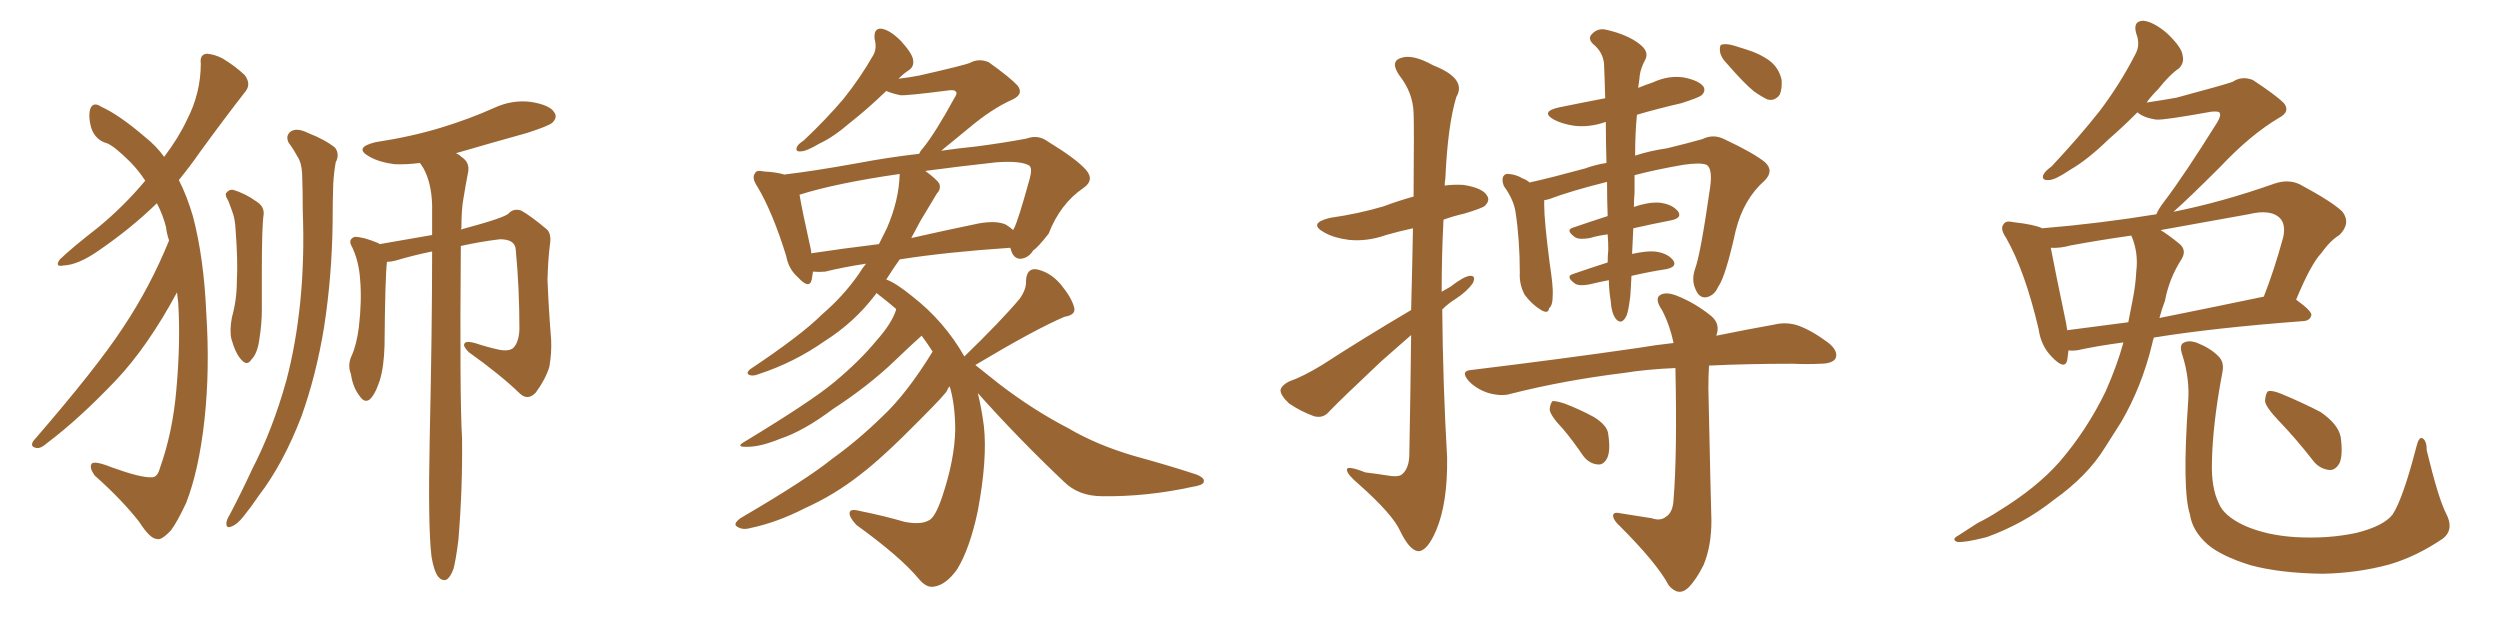 <svg xmlns="http://www.w3.org/2000/svg" xmlns:xlink="http://www.w3.org/1999/xlink" width="600" height="150"><path fill="#996633" padding="10" d="M40.58 57.71L40.58 57.71Q39.99 55.96 39.84 54.49L39.84 54.49Q39.11 51.56 37.65 48.78L37.65 48.78Q31.49 54.79 23.58 60.21L23.58 60.21Q18.75 63.57 15.23 63.72L15.23 63.72Q13.04 64.16 14.36 62.26L14.36 62.26Q17.43 59.33 23.29 54.79L23.29 54.79Q29.59 49.66 34.86 43.36L34.86 43.36Q33.11 40.72 31.20 38.82L31.20 38.82Q27.69 35.30 25.78 34.42L25.78 34.42Q23.00 33.69 21.97 30.91L21.97 30.91Q21.09 27.98 21.68 26.07L21.68 26.07Q22.41 24.32 24.32 25.63L24.32 25.63Q28.56 27.54 34.72 32.81L34.72 32.81Q37.50 35.01 39.40 37.65L39.40 37.65Q42.92 32.96 44.82 28.86L44.82 28.86Q48.19 22.41 48.19 15.23L48.19 15.23Q47.90 13.04 49.66 12.89L49.66 12.89Q51.56 13.04 53.47 14.06L53.47 14.06Q56.40 15.82 58.74 18.02L58.74 18.02Q60.35 20.21 58.89 21.97L58.89 21.97Q53.76 28.56 47.90 36.62L47.90 36.62Q45.56 39.99 42.92 43.21L42.92 43.21Q44.82 46.88 46.29 51.86L46.29 51.86Q48.93 61.82 49.51 75.15L49.51 75.15Q50.39 88.77 49.07 100.78L49.07 100.78Q47.75 112.79 44.68 120.70L44.68 120.70Q42.48 125.39 41.02 127.29L41.02 127.29Q38.67 129.79 37.65 129.35L37.65 129.35Q36.04 129.35 33.40 125.24L33.40 125.24Q29.30 119.97 22.71 114.11L22.71 114.11Q21.39 112.21 21.97 111.33L21.97 111.33Q22.56 110.45 26.95 112.21L26.95 112.21Q33.84 114.70 36.47 114.55L36.47 114.55Q37.79 114.55 38.38 112.35L38.38 112.35Q41.46 103.71 42.33 93.46L42.33 93.46Q43.36 82.03 42.77 72.66L42.77 72.66Q42.63 71.19 42.48 70.17L42.48 70.17Q35.45 83.20 27.83 91.26L27.83 91.26Q18.90 100.63 11.28 106.35L11.28 106.35Q9.81 107.67 8.79 107.52L8.79 107.52Q7.03 107.23 8.06 105.76L8.06 105.76Q23.29 88.18 29.59 78.52L29.59 78.52Q36.04 68.85 40.58 57.71ZM54.79 48.19L54.79 48.19Q54.05 47.02 54.20 46.44L54.20 46.44Q54.93 45.41 55.96 45.56L55.96 45.56Q58.89 46.44 61.52 48.34L61.52 48.34Q63.43 49.51 63.28 51.42L63.28 51.42Q62.84 54.20 62.84 65.19L62.84 65.19Q62.84 69.73 62.84 74.27L62.84 74.27Q62.84 77.78 62.26 81.30L62.26 81.30Q61.82 84.81 60.35 86.28L60.35 86.28Q59.33 87.89 58.01 86.43L58.01 86.43Q56.54 84.96 55.52 81.30L55.52 81.30Q55.08 79.25 55.66 76.17L55.66 76.17Q56.84 71.92 56.84 67.53L56.84 67.53Q57.13 62.99 56.54 55.08L56.54 55.08Q56.40 52.73 55.96 51.42L55.96 51.42Q55.37 49.66 54.79 48.19ZM69.29 34.28L69.29 34.28Q68.41 32.52 69.87 31.49L69.87 31.49Q71.34 30.62 73.97 31.93L73.97 31.93Q78.08 33.54 80.42 35.45L80.42 35.45Q81.59 37.06 80.57 38.96L80.57 38.96Q80.13 41.46 79.98 44.09L79.98 44.09Q79.83 48.49 79.83 53.32L79.83 53.32Q79.69 66.06 77.78 78.52L77.78 78.52Q75.88 90.09 72.36 99.90L72.36 99.90Q67.97 111.33 62.11 118.95L62.11 118.95Q60.35 121.58 58.45 123.93L58.45 123.93Q56.84 125.98 55.37 126.42L55.37 126.42Q54.20 126.86 54.35 125.39L54.35 125.39Q54.49 124.51 55.08 123.63L55.08 123.63Q57.86 118.36 60.50 112.65L60.50 112.65Q65.48 102.98 68.70 91.41L68.70 91.41Q71.04 82.62 72.07 72.36L72.07 72.36Q73.10 62.11 72.66 50.54L72.66 50.54Q72.66 45.70 72.51 41.60L72.51 41.60Q72.36 38.96 71.34 37.50L71.34 37.50Q70.31 35.60 69.29 34.28ZM103.56 133.59L103.56 133.59L103.56 133.59Q102.69 126.42 103.13 105.18L103.13 105.18Q103.71 78.96 103.71 60.35L103.71 60.35Q99.32 61.23 94.92 62.55L94.92 62.55Q93.75 62.84 92.87 62.84L92.87 62.84Q92.43 66.50 92.29 82.91L92.29 82.91Q92.14 88.18 91.11 91.41L91.11 91.41Q89.94 94.92 88.62 95.95L88.62 95.95Q87.45 96.68 86.43 95.21L86.43 95.21Q84.67 93.02 84.23 89.79L84.23 89.79Q83.35 87.60 84.38 85.40L84.38 85.40Q85.55 82.91 86.13 78.52L86.13 78.52Q86.87 72.07 86.43 67.09L86.43 67.09Q86.13 62.40 84.23 58.74L84.23 58.74Q83.64 57.42 85.11 56.84L85.11 56.84Q87.16 56.84 90.67 58.30L90.67 58.30Q90.97 58.45 91.11 58.59L91.11 58.59Q98.73 57.28 103.71 56.40L103.71 56.40Q103.71 52.44 103.71 49.22L103.71 49.22Q103.56 43.95 101.66 40.43L101.66 40.43Q101.22 39.70 100.78 39.11L100.78 39.11Q97.27 39.55 94.63 39.40L94.63 39.40Q91.11 38.96 88.77 37.65L88.77 37.65Q84.67 35.45 90.09 34.13L90.09 34.13Q98.73 32.81 105.91 30.62L105.91 30.62Q112.65 28.56 118.51 25.93L118.51 25.93Q122.90 23.88 127.44 24.46L127.44 24.46Q131.98 25.20 133.01 26.95L133.01 26.95Q133.89 28.13 132.57 29.44L132.57 29.44Q131.84 30.18 126.42 31.93L126.42 31.93Q117.48 34.42 109.42 36.77L109.42 36.77Q110.16 37.06 110.74 37.65L110.74 37.65Q112.79 38.96 112.35 41.31L112.35 41.31Q111.77 44.24 111.18 47.90L111.18 47.90Q110.74 50.39 110.74 54.79L110.74 54.79Q110.60 54.93 110.60 55.08L110.60 55.08Q121.58 52.15 122.17 51.12L122.17 51.12Q123.34 49.95 125.10 50.54L125.10 50.54Q127.44 51.86 131.10 54.93L131.10 54.93Q132.42 55.96 131.98 58.74L131.98 58.74Q131.54 62.11 131.40 67.09L131.40 67.09Q131.69 74.41 132.28 81.59L132.28 81.59Q132.42 84.81 131.84 88.04L131.84 88.04Q130.96 90.97 128.61 94.19L128.61 94.19Q126.71 96.24 124.80 94.48L124.80 94.48Q120.12 89.94 112.50 84.52L112.50 84.52Q111.04 83.06 111.47 82.47L111.47 82.47Q111.77 81.74 113.96 82.32L113.96 82.32Q117.04 83.35 119.82 83.94L119.82 83.94Q122.17 84.38 123.19 83.50L123.19 83.50Q124.51 82.18 124.66 79.10L124.66 79.10Q124.66 69.14 123.78 59.91L123.78 59.91Q123.63 57.42 119.97 57.42L119.97 57.42Q115.14 58.01 110.60 59.03L110.60 59.03Q110.30 95.36 110.89 105.18L110.89 105.18Q111.04 117.33 110.01 129.64L110.01 129.64Q109.42 134.33 108.84 136.52L108.84 136.52Q108.11 138.57 107.08 139.16L107.08 139.16Q106.05 139.45 105.18 138.43L105.18 138.43Q104.15 137.11 103.56 133.59ZM234.67 94.34L234.67 94.34Q235.55 97.85 236.13 102.25L236.13 102.25Q237.01 110.16 234.67 122.61L234.67 122.61Q232.76 131.69 229.69 136.67L229.69 136.67Q227.05 140.33 224.27 140.77L224.27 140.77Q222.36 141.21 220.46 138.87L220.46 138.87Q216.06 133.59 205.52 125.98L205.52 125.98Q203.76 124.07 203.91 123.05L203.91 123.05Q204.05 122.02 206.25 122.61L206.25 122.61Q212.11 123.78 217.09 125.24L217.09 125.24Q220.90 125.98 222.80 124.95L222.80 124.95Q224.41 124.37 226.17 119.09L226.17 119.09Q229.10 110.30 229.25 103.27L229.25 103.27Q229.25 97.12 227.93 92.72L227.93 92.72Q227.49 93.16 227.34 93.60L227.34 93.60Q227.49 94.04 220.75 100.78L220.75 100.78Q211.82 109.86 206.40 113.96L206.40 113.96Q200.24 118.80 193.07 122.02L193.07 122.02Q186.47 125.39 180.18 126.71L180.18 126.71Q178.27 127.29 176.95 126.42L176.95 126.42Q175.78 125.83 177.69 124.37L177.69 124.37Q193.51 115.14 199.66 110.16L199.66 110.16Q205.81 105.76 211.67 100.05L211.67 100.05Q217.53 94.63 223.83 84.38L223.83 84.38Q222.51 82.32 221.19 80.57L221.19 80.57Q218.70 82.76 214.60 86.72L214.60 86.72Q208.30 92.72 199.95 98.14L199.95 98.14Q192.92 103.42 187.21 105.32L187.21 105.32Q182.52 107.23 179.44 107.23L179.44 107.23Q176.22 107.37 178.86 105.91L178.86 105.91Q194.82 96.24 200.24 91.70L200.24 91.70Q206.40 86.57 210.35 81.74L210.35 81.74Q214.01 77.64 215.04 74.41L215.04 74.41Q215.04 74.12 215.04 74.12L215.04 74.12Q212.99 72.36 211.08 70.90L211.08 70.90Q210.50 70.46 210.35 70.31L210.35 70.31Q210.21 70.61 210.06 70.75L210.06 70.75Q205.08 77.34 197.90 81.88L197.90 81.88Q190.58 87.01 182.08 89.79L182.08 89.79Q180.62 90.38 179.74 89.94L179.74 89.94Q179.00 89.50 180.03 88.62L180.03 88.62Q192.33 80.42 197.31 75.44L197.31 75.44Q202.44 71.04 206.10 65.77L206.10 65.77Q206.98 64.31 207.86 63.28L207.86 63.28Q202.15 64.16 198.05 65.19L198.05 65.19Q196.58 65.33 195.12 65.19L195.12 65.19Q194.97 66.21 194.82 67.09L194.82 67.09Q194.24 69.58 191.46 66.50L191.46 66.50Q189.26 64.60 188.67 61.38L188.67 61.38Q185.45 50.98 181.79 44.82L181.79 44.82Q180.32 42.63 181.20 41.60L181.20 41.60Q181.49 40.72 183.40 41.16L183.40 41.16Q186.33 41.31 188.23 41.89L188.23 41.89Q195.56 41.02 206.10 39.11L206.10 39.11Q212.99 37.79 220.61 36.91L220.61 36.91Q220.90 36.18 221.48 35.60L221.48 35.60Q224.56 31.79 229.10 23.44L229.10 23.44Q229.83 22.41 229.39 21.97L229.39 21.97Q229.10 21.53 227.78 21.68L227.78 21.68Q217.53 23.00 216.06 22.85L216.06 22.85Q214.01 22.41 212.70 21.83L212.70 21.83Q208.15 26.22 204.20 29.30L204.20 29.30Q199.95 32.96 196.73 34.42L196.73 34.42Q193.51 36.33 192.19 36.33L192.19 36.33Q190.72 36.47 191.31 35.16L191.31 35.16Q191.60 34.57 192.92 33.69L192.92 33.69Q198.34 28.56 202.44 23.73L202.44 23.73Q206.54 18.60 209.62 13.18L209.62 13.18Q210.50 11.57 209.91 9.38L209.91 9.38Q209.62 6.74 211.52 6.88L211.52 6.88Q213.57 7.18 216.21 9.81L216.21 9.81Q218.99 12.89 219.14 14.36L219.14 14.36Q219.43 15.97 218.12 16.85L218.12 16.85Q216.94 17.58 215.63 18.90L215.63 18.90Q218.12 18.60 220.46 18.16L220.46 18.16Q231.45 15.67 232.76 15.09L232.76 15.09Q234.96 13.92 237.30 14.94L237.30 14.94Q242.43 18.60 244.19 20.51L244.19 20.51Q245.80 22.56 243.02 23.88L243.02 23.88Q238.04 26.07 232.32 30.91L232.32 30.91Q228.22 34.28 225.88 36.18L225.88 36.18Q229.83 35.60 234.23 35.16L234.23 35.16Q240.97 34.28 246.39 33.25L246.39 33.25Q249.17 32.23 251.51 33.98L251.51 33.98Q258.25 38.09 260.60 40.72L260.60 40.72Q262.79 43.21 260.01 45.12L260.01 45.12Q254.44 48.93 251.66 56.10L251.66 56.10Q249.02 59.47 248.00 60.06L248.00 60.06Q246.83 61.96 244.92 62.11L244.92 62.11Q243.16 62.11 242.58 59.77L242.58 59.77Q242.43 59.47 242.43 59.47L242.43 59.47Q227.05 60.50 215.92 62.26L215.92 62.26Q214.16 64.75 212.70 67.09L212.70 67.09Q214.89 67.82 218.85 71.04L218.85 71.04Q226.61 77.05 231.45 85.55L231.45 85.55Q240.23 77.05 244.78 71.63L244.78 71.63Q246.39 69.29 246.24 67.38L246.24 67.38Q246.39 64.45 248.58 64.60L248.58 64.60Q251.95 65.19 254.59 68.26L254.59 68.26Q257.23 71.48 257.81 73.83L257.81 73.83Q258.25 75.59 255.47 76.03L255.47 76.03Q248.29 79.10 234.08 87.60L234.08 87.60Q236.28 89.36 239.79 92.14L239.79 92.14Q248.00 98.44 256.49 102.83L256.49 102.83Q263.23 106.79 272.17 109.42L272.17 109.42Q280.22 111.62 286.96 113.82L286.96 113.82Q289.31 114.70 288.87 115.72L288.87 115.72Q288.72 116.46 285.94 116.89L285.94 116.89Q275.10 119.24 264.55 119.09L264.55 119.09Q258.84 119.09 255.32 115.58L255.32 115.58Q244.48 105.32 234.67 94.34ZM212.84 54.79L212.84 54.79Q215.77 48.05 215.92 41.75L215.92 41.75Q200.68 43.95 191.89 46.73L191.89 46.73Q192.48 50.39 194.68 60.21L194.68 60.21Q194.68 60.64 194.68 60.79L194.68 60.79Q202.44 59.62 210.94 58.59L210.94 58.59Q211.96 56.54 212.84 54.79ZM220.90 53.03L220.90 53.03L220.90 53.03Q219.73 55.22 218.70 57.13L218.70 57.13Q226.46 55.37 234.96 53.61L234.96 53.61Q239.21 52.88 241.41 53.91L241.41 53.91Q242.58 54.64 243.16 55.22L243.16 55.22Q243.16 55.08 243.31 54.93L243.31 54.93Q244.34 53.03 247.12 42.92L247.12 42.92Q247.85 40.28 246.97 39.70L246.97 39.70Q244.92 38.53 239.06 38.96L239.06 38.96Q229.69 39.99 222.07 41.02L222.07 41.02Q224.85 43.07 225.44 44.09L225.44 44.09Q225.88 45.41 224.85 46.44L224.85 46.44Q222.80 49.80 220.90 53.03ZM338.67 74.41L338.67 74.41Q338.96 63.28 339.11 54.79L339.11 54.79Q335.74 55.52 332.67 56.40L332.67 56.40Q328.13 58.01 323.73 57.57L323.73 57.57Q320.21 57.13 317.87 55.81L317.87 55.81Q313.77 53.61 319.19 52.29L319.19 52.29Q326.22 51.27 332.08 49.51L332.08 49.51Q335.60 48.19 339.26 47.17L339.26 47.17Q339.40 29.44 339.26 27.10L339.26 27.10Q339.11 22.27 335.89 18.16L335.89 18.16Q333.54 14.79 336.18 13.92L336.18 13.92Q338.96 12.89 343.95 15.67L343.95 15.67Q352.15 18.90 349.51 23.29L349.51 23.29Q347.46 30.03 346.88 42.92L346.88 42.92Q346.73 43.65 346.73 44.53L346.73 44.53Q348.93 44.24 351.27 44.38L351.27 44.38Q355.81 45.12 356.84 46.88L356.84 46.88Q357.71 48.05 356.40 49.37L356.40 49.37Q355.81 49.95 351.42 51.27L351.42 51.27Q348.78 51.86 346.44 52.73L346.44 52.73Q346.00 61.23 346.00 70.02L346.00 70.02Q347.02 69.43 348.05 68.85L348.05 68.85Q351.27 66.36 352.73 66.21L352.73 66.21Q354.35 66.06 353.47 67.97L353.47 67.97Q352.15 69.87 349.51 71.63L349.51 71.63Q347.61 72.80 346.14 74.27L346.14 74.27Q346.29 92.14 347.31 109.86L347.31 109.86Q347.46 120.70 344.68 127.29L344.68 127.29Q342.48 132.42 340.28 132.28L340.28 132.28Q338.23 131.98 336.04 127.44L336.04 127.44Q334.28 123.49 326.22 116.31L326.22 116.31Q323.44 113.96 323.29 112.94L323.29 112.94Q322.85 111.47 327.69 113.38L327.69 113.38Q330.18 113.67 332.96 114.11L332.96 114.11Q335.30 114.55 336.33 113.96L336.33 113.96Q338.09 112.65 338.23 109.42L338.23 109.42Q338.53 93.31 338.67 80.42L338.67 80.42Q335.16 83.50 331.49 86.72L331.49 86.72Q321.68 95.95 319.04 98.73L319.04 98.73Q317.58 100.49 315.38 99.90L315.38 99.90Q312.16 98.73 309.38 96.83L309.38 96.83Q307.32 94.92 307.32 93.60L307.32 93.60Q307.62 92.43 309.38 91.55L309.38 91.55Q312.74 90.38 317.29 87.60L317.29 87.60Q327.25 81.15 338.67 74.41ZM386.13 67.24L386.13 67.24Q383.79 67.68 381.45 68.26L381.45 68.26Q379.10 68.70 378.08 68.12L378.08 68.12Q375.59 66.36 377.49 65.77L377.49 65.77Q381.30 64.45 385.84 62.99L385.84 62.99Q385.84 61.38 385.99 59.91L385.99 59.91Q385.99 58.15 385.84 56.25L385.84 56.25Q383.50 56.54 381.59 57.13L381.59 57.13Q379.10 57.57 378.08 56.98L378.08 56.98Q375.59 55.22 377.49 54.64L377.49 54.64Q381.30 53.32 385.84 51.86L385.84 51.86Q385.69 48.19 385.69 43.65L385.69 43.65Q376.90 45.85 371.92 47.75L371.92 47.75Q371.48 47.90 370.61 48.05L370.61 48.05Q370.61 48.63 370.61 49.22L370.61 49.22Q370.61 53.03 371.92 63.13L371.92 63.13Q372.80 68.99 372.66 70.75L372.66 70.75Q372.66 73.39 371.78 73.97L371.78 73.97Q371.63 75.44 369.87 74.41L369.87 74.41Q367.68 73.10 365.92 70.75L365.92 70.75Q364.60 68.26 364.75 65.48L364.75 65.48Q364.75 57.57 363.72 50.83L363.72 50.83Q363.28 47.90 360.94 44.68L360.94 44.68Q360.35 43.21 360.79 42.33L360.79 42.33Q361.23 41.60 362.11 41.75L362.11 41.75Q363.87 41.89 365.33 42.77L365.33 42.77Q366.50 43.21 367.09 43.80L367.09 43.80Q372.36 42.63 380.42 40.43L380.42 40.43Q382.76 39.55 385.55 39.11L385.55 39.11Q385.40 33.69 385.40 29.30L385.40 29.30Q385.25 29.30 385.25 29.30L385.25 29.30Q381.45 30.62 377.78 30.18L377.78 30.18Q374.85 29.74 372.95 28.71L372.95 28.71Q369.58 26.81 374.12 25.78L374.12 25.78Q379.83 24.61 385.25 23.58L385.25 23.58Q385.11 18.46 384.96 15.23L384.96 15.23Q384.67 12.45 382.32 10.55L382.32 10.55Q381.01 9.23 382.03 8.20L382.03 8.20Q383.50 6.59 385.69 7.18L385.69 7.18Q390.67 8.35 393.46 10.55L393.46 10.55Q395.80 12.30 394.92 14.21L394.92 14.21Q393.60 16.55 393.46 18.90L393.46 18.90Q393.31 19.78 393.16 21.09L393.16 21.09Q394.92 20.36 396.68 19.78L396.68 19.78Q400.49 18.02 404.15 18.60L404.15 18.60Q407.81 19.34 408.84 20.80L408.84 20.80Q409.42 21.83 408.40 22.85L408.40 22.85Q407.67 23.44 403.56 24.76L403.56 24.76Q397.85 26.07 392.87 27.54L392.87 27.54Q392.43 31.93 392.43 37.35L392.43 37.35Q395.95 36.18 400.05 35.60L400.05 35.60Q404.88 34.42 408.54 33.40L408.54 33.40Q411.18 32.08 413.82 33.40L413.82 33.40Q421.00 36.77 423.63 38.96L423.63 38.96Q425.83 41.02 423.49 43.36L423.49 43.36Q418.51 47.75 416.60 55.22L416.60 55.22Q414.11 66.50 412.35 68.85L412.35 68.85Q411.47 70.90 409.57 71.34L409.57 71.34Q407.81 71.63 406.93 69.43L406.93 69.43Q405.91 67.24 406.79 64.60L406.79 64.60Q408.11 61.23 410.45 44.82L410.45 44.82Q411.04 40.43 409.57 39.55L409.57 39.55Q408.11 38.96 404.00 39.55L404.00 39.55Q397.27 40.72 392.29 42.04L392.29 42.04Q392.29 44.09 392.29 46.29L392.29 46.29Q392.14 47.90 392.14 49.66L392.14 49.66Q395.51 48.49 398.14 48.63L398.14 48.63Q401.22 48.93 402.69 50.68L402.69 50.68Q403.86 52.29 401.07 52.88L401.07 52.88Q396.53 53.76 391.99 54.79L391.99 54.79Q391.85 58.15 391.70 60.94L391.70 60.94Q395.07 60.21 396.97 60.35L396.97 60.35Q400.05 60.64 401.51 62.40L401.51 62.40Q402.69 64.01 399.90 64.60L399.90 64.60Q395.95 65.19 391.55 66.21L391.55 66.21Q391.41 69.29 391.26 71.19L391.26 71.19Q390.82 74.71 390.38 75.73L390.38 75.73Q389.21 78.22 387.74 76.46L387.74 76.46Q386.72 75 386.57 72.22L386.57 72.22Q386.13 69.58 386.13 67.24ZM396.39 124.37L396.39 124.37Q398.44 125.10 399.76 124.07L399.76 124.07Q401.51 123.05 401.66 119.82L401.66 119.82Q402.54 108.98 402.10 88.33L402.10 88.33Q395.21 88.62 389.79 89.50L389.79 89.50Q375.44 91.26 362.70 94.48L362.70 94.48Q360.50 95.21 357.28 94.34L357.28 94.34Q354.49 93.46 352.59 91.55L352.59 91.55Q350.24 88.92 353.32 88.77L353.32 88.77Q375 86.13 393.16 83.50L393.16 83.50Q397.56 82.76 401.66 82.32L401.66 82.32Q400.78 78.08 398.88 74.41L398.88 74.41Q397.27 72.07 398.14 71.04L398.14 71.04Q399.46 69.87 402.25 70.90L402.25 70.90Q406.79 72.66 410.74 75.88L410.74 75.88Q412.94 77.78 411.91 80.57L411.91 80.57Q419.82 78.96 425.68 77.93L425.68 77.93Q428.61 77.20 431.40 78.08L431.40 78.08Q434.77 79.25 438.87 82.32L438.87 82.32Q441.36 84.38 440.48 86.13L440.48 86.13Q439.60 87.30 436.82 87.30L436.82 87.30Q433.74 87.45 430.22 87.30L430.22 87.30Q419.38 87.30 410.16 87.74L410.16 87.74Q410.01 90.38 410.01 93.16L410.01 93.16Q410.60 120.85 410.74 124.95L410.74 124.95Q410.74 131.10 408.84 135.64L408.84 135.64Q407.08 139.16 405.18 141.06L405.18 141.06Q402.83 143.26 400.49 140.48L400.49 140.48Q397.71 135.21 388.77 126.27L388.77 126.27Q387.30 124.95 387.16 123.93L387.16 123.93Q387.01 122.75 388.92 123.19L388.92 123.19Q392.72 123.78 396.39 124.37ZM375.15 102.98L375.15 102.98Q372.07 99.76 371.92 98.29L371.92 98.29Q372.07 96.68 372.66 96.24L372.66 96.24Q373.54 96.24 375.44 96.83L375.44 96.83Q379.25 98.29 382.47 100.05L382.47 100.05Q385.84 102.10 385.99 104.30L385.99 104.30Q386.57 108.25 385.69 110.01L385.69 110.01Q384.81 111.62 383.50 111.47L383.50 111.47Q381.45 111.33 379.98 109.42L379.98 109.42Q377.49 105.76 375.15 102.98ZM414.70 15.53L414.70 15.53L414.70 15.53Q412.94 13.77 412.79 12.30L412.79 12.30Q412.65 10.84 413.23 10.69L413.23 10.69Q414.40 10.40 416.31 10.99L416.31 10.99Q417.63 11.43 419.09 11.87L419.09 11.87Q422.46 12.89 424.80 14.65L424.80 14.65Q427.00 16.41 427.59 19.19L427.59 19.19Q427.73 21.24 427.15 22.71L427.15 22.71Q425.98 24.32 424.22 23.88L424.22 23.88Q422.90 23.29 421.00 21.97L421.00 21.97Q418.65 20.07 414.70 15.53ZM509.62 82.18L509.62 82.18Q503.03 83.06 498.49 84.08L498.49 84.08Q497.31 84.23 496.44 84.08L496.44 84.08Q496.29 85.40 496.14 86.43L496.14 86.43Q495.56 88.92 492.48 85.69L492.48 85.69Q489.84 83.06 489.26 78.96L489.26 78.96Q486.04 65.19 481.49 57.13L481.49 57.13Q479.88 54.79 480.91 53.76L480.91 53.76Q481.35 52.88 483.25 53.32L483.25 53.32Q488.38 53.91 490.14 54.79L490.14 54.79Q504.20 53.61 517.53 51.42L517.53 51.42Q517.97 50.24 519.43 48.34L519.43 48.34Q524.12 42.19 532.18 29.30L532.18 29.30Q533.20 27.54 532.62 26.95L532.62 26.95Q532.18 26.66 530.71 26.81L530.71 26.81Q519.29 28.86 517.53 28.71L517.53 28.71Q514.45 28.27 512.99 26.95L512.99 26.95Q509.33 30.62 506.10 33.40L506.10 33.40Q500.98 38.38 496.88 40.72L496.88 40.72Q493.21 43.21 491.75 43.21L491.75 43.21Q489.84 43.36 490.43 41.89L490.43 41.89Q490.87 41.02 492.33 39.99L492.33 39.99Q498.93 32.96 503.91 26.66L503.91 26.66Q508.89 20.07 512.55 12.89L512.55 12.89Q513.72 10.69 512.70 8.06L512.70 8.06Q511.82 4.98 514.45 4.98L514.45 4.98Q516.94 5.27 520.17 8.06L520.17 8.06Q523.68 11.43 523.83 13.33L523.83 13.33Q524.27 15.09 522.95 16.41L522.95 16.41Q520.75 17.87 517.97 21.39L517.97 21.39Q516.21 23.14 515.19 24.61L515.19 24.61Q519.14 24.02 522.36 23.44L522.36 23.44Q534.38 20.21 535.84 19.63L535.84 19.63Q538.04 18.16 540.67 19.19L540.67 19.19Q546.24 22.85 548.14 24.76L548.14 24.76Q549.76 26.81 546.97 28.27L546.97 28.27Q540.09 32.37 532.91 39.99L532.91 39.99Q525.29 47.61 521.63 50.83L521.63 50.83Q533.35 48.49 545.80 44.09L545.80 44.09Q549.17 42.92 551.95 44.24L551.95 44.24Q559.86 48.49 562.21 50.83L562.21 50.83Q564.26 53.61 561.47 56.40L561.47 56.40Q559.28 57.71 557.08 60.79L557.08 60.79Q554.59 63.43 551.07 71.92L551.07 71.92Q554.74 74.56 554.74 75.59L554.74 75.59Q554.44 76.90 552.98 77.05L552.98 77.05Q531.45 78.66 516.94 81.01L516.94 81.01Q516.65 81.74 516.50 82.62L516.50 82.62Q514.01 92.87 509.03 101.37L509.03 101.37Q507.13 104.30 505.22 107.37L505.22 107.37Q500.98 114.26 492.92 119.97L492.92 119.97Q485.74 125.68 476.81 128.91L476.81 128.91Q471.68 130.22 469.78 130.08L469.78 130.08Q468.16 129.49 470.07 128.47L470.07 128.47Q472.41 127.00 474.61 125.54L474.61 125.54Q477.54 124.07 479.74 122.61L479.74 122.61Q488.82 117.04 494.24 110.89L494.24 110.89Q500.83 103.27 505.37 93.90L505.37 93.90Q508.15 87.60 509.62 82.18ZM512.70 65.19L512.70 65.19Q513.28 60.64 511.52 56.54L511.52 56.54Q504.20 57.57 497.02 58.89L497.02 58.89Q494.38 59.62 492.19 59.47L492.19 59.47Q493.07 64.16 495.85 77.49L495.85 77.49Q496.00 78.37 496.14 79.25L496.14 79.25Q502.88 78.37 510.79 77.34L510.79 77.34Q511.38 74.41 511.82 72.07L511.82 72.07Q512.55 68.41 512.70 65.19ZM519.58 72.22L519.58 72.22Q518.85 74.12 518.26 76.32L518.26 76.32Q529.98 73.97 543.31 71.19L543.31 71.19Q545.80 64.89 548.00 56.84L548.00 56.84Q548.58 53.91 547.27 52.44L547.27 52.44Q545.07 50.10 539.65 51.42L539.65 51.42Q529.10 53.32 518.55 55.22L518.55 55.22Q520.46 56.40 522.80 58.30L522.80 58.30Q525 59.91 523.54 62.26L523.54 62.26Q520.61 66.80 519.58 72.22ZM587.11 123.34L587.11 123.34Q589.01 127.00 586.38 129.20L586.38 129.20Q579.93 133.59 573.34 135.50L573.34 135.50Q565.72 137.55 557.37 137.70L557.37 137.70Q547.12 137.55 540.09 135.64L540.09 135.64Q533.06 133.45 529.83 130.66L529.83 130.66Q526.17 127.44 525.59 123.49L525.59 123.49Q523.68 117.63 525.15 96.53L525.15 96.53Q525.59 91.11 523.83 85.40L523.83 85.40Q522.95 82.91 523.97 82.32L523.97 82.32Q525.15 81.59 527.05 82.18L527.05 82.18Q530.42 83.50 532.32 85.40L532.32 85.40Q533.94 86.87 533.35 89.50L533.35 89.50Q531.01 101.81 530.86 111.18L530.86 111.18Q530.71 117.04 532.47 120.70L532.47 120.70Q533.64 123.78 538.62 126.12L538.62 126.12Q543.90 128.47 550.93 128.91L550.93 128.91Q558.84 129.35 565.58 127.88L565.58 127.88Q572.02 126.27 574.22 123.49L574.22 123.49Q576.71 119.68 579.93 107.23L579.93 107.23Q580.52 104.74 581.40 105.18L581.40 105.18Q582.42 105.76 582.42 108.11L582.42 108.11Q585.21 119.68 587.11 123.34ZM547.12 101.22L547.12 101.22L547.12 101.22Q543.75 97.71 543.60 96.24L543.60 96.24Q543.75 94.34 544.34 93.90L544.34 93.90Q545.21 93.60 547.41 94.48L547.41 94.48Q552.39 96.53 556.93 98.88L556.93 98.88Q561.18 101.81 561.77 104.88L561.77 104.88Q562.35 109.28 561.47 111.18L561.47 111.18Q560.45 112.94 558.98 112.79L558.98 112.79Q556.64 112.50 555.18 110.60L555.18 110.60Q551.07 105.32 547.12 101.22Z"/></svg>